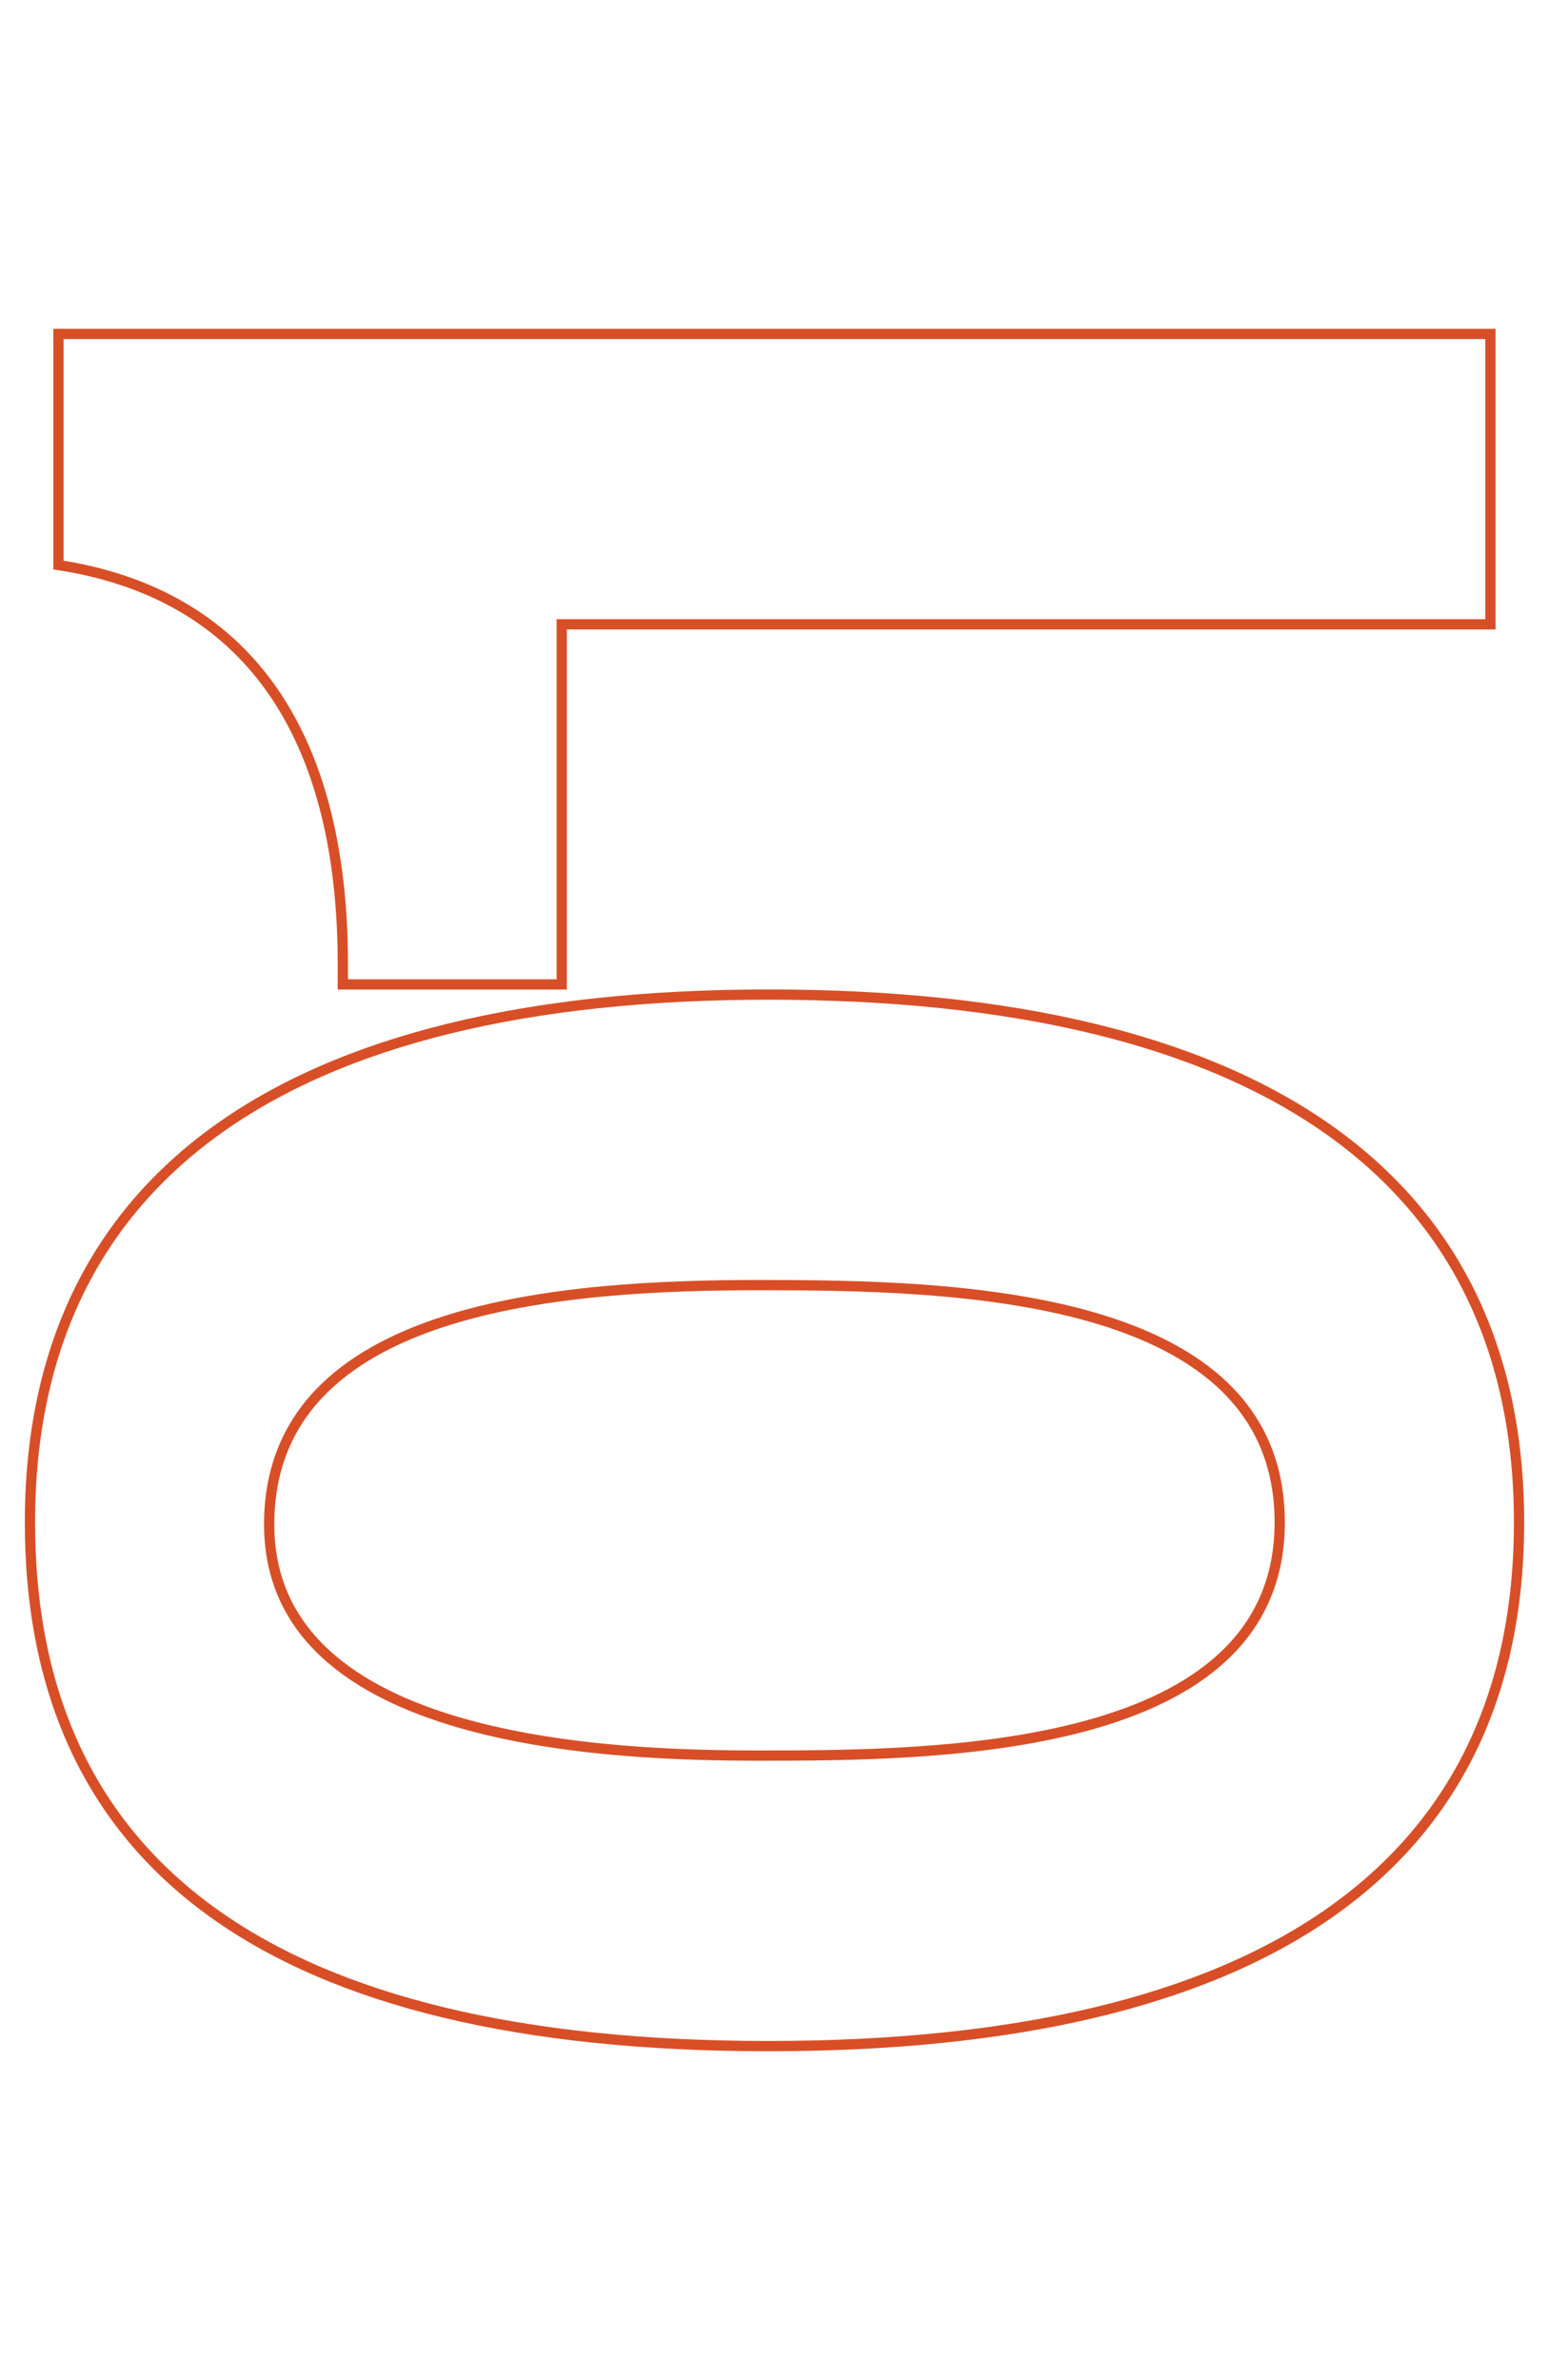 <?xml version="1.0" encoding="UTF-8"?>
<svg xmlns="http://www.w3.org/2000/svg" id="Layer_1" viewBox="0 0 151 232">
  <defs>
    <style>.cls-1{fill:none;stroke:#d84f27;}</style>
  </defs>
  <path class="cls-1" d="M74.9,96.95c48.06,0,73.18,17.95,73.18,51.45s-24.93,51.05-73.18,51.05S2.92,181.9,2.92,148.4s24.73-51.45,71.99-51.45ZM124.75,148.4c0-22.53-31.9-23.13-50.65-23.13s-47.86,1.8-47.86,23.33,33.7,22.53,47.86,22.53c17.35,0,50.65-.2,50.65-22.73Z"></path>
  <path class="cls-1" d="M5.71,32.55h139.58v28.31H54.76v35.1h-21.34v-2c0-22.73-9.57-36.09-27.72-38.88v-22.53Z"></path>
</svg>
